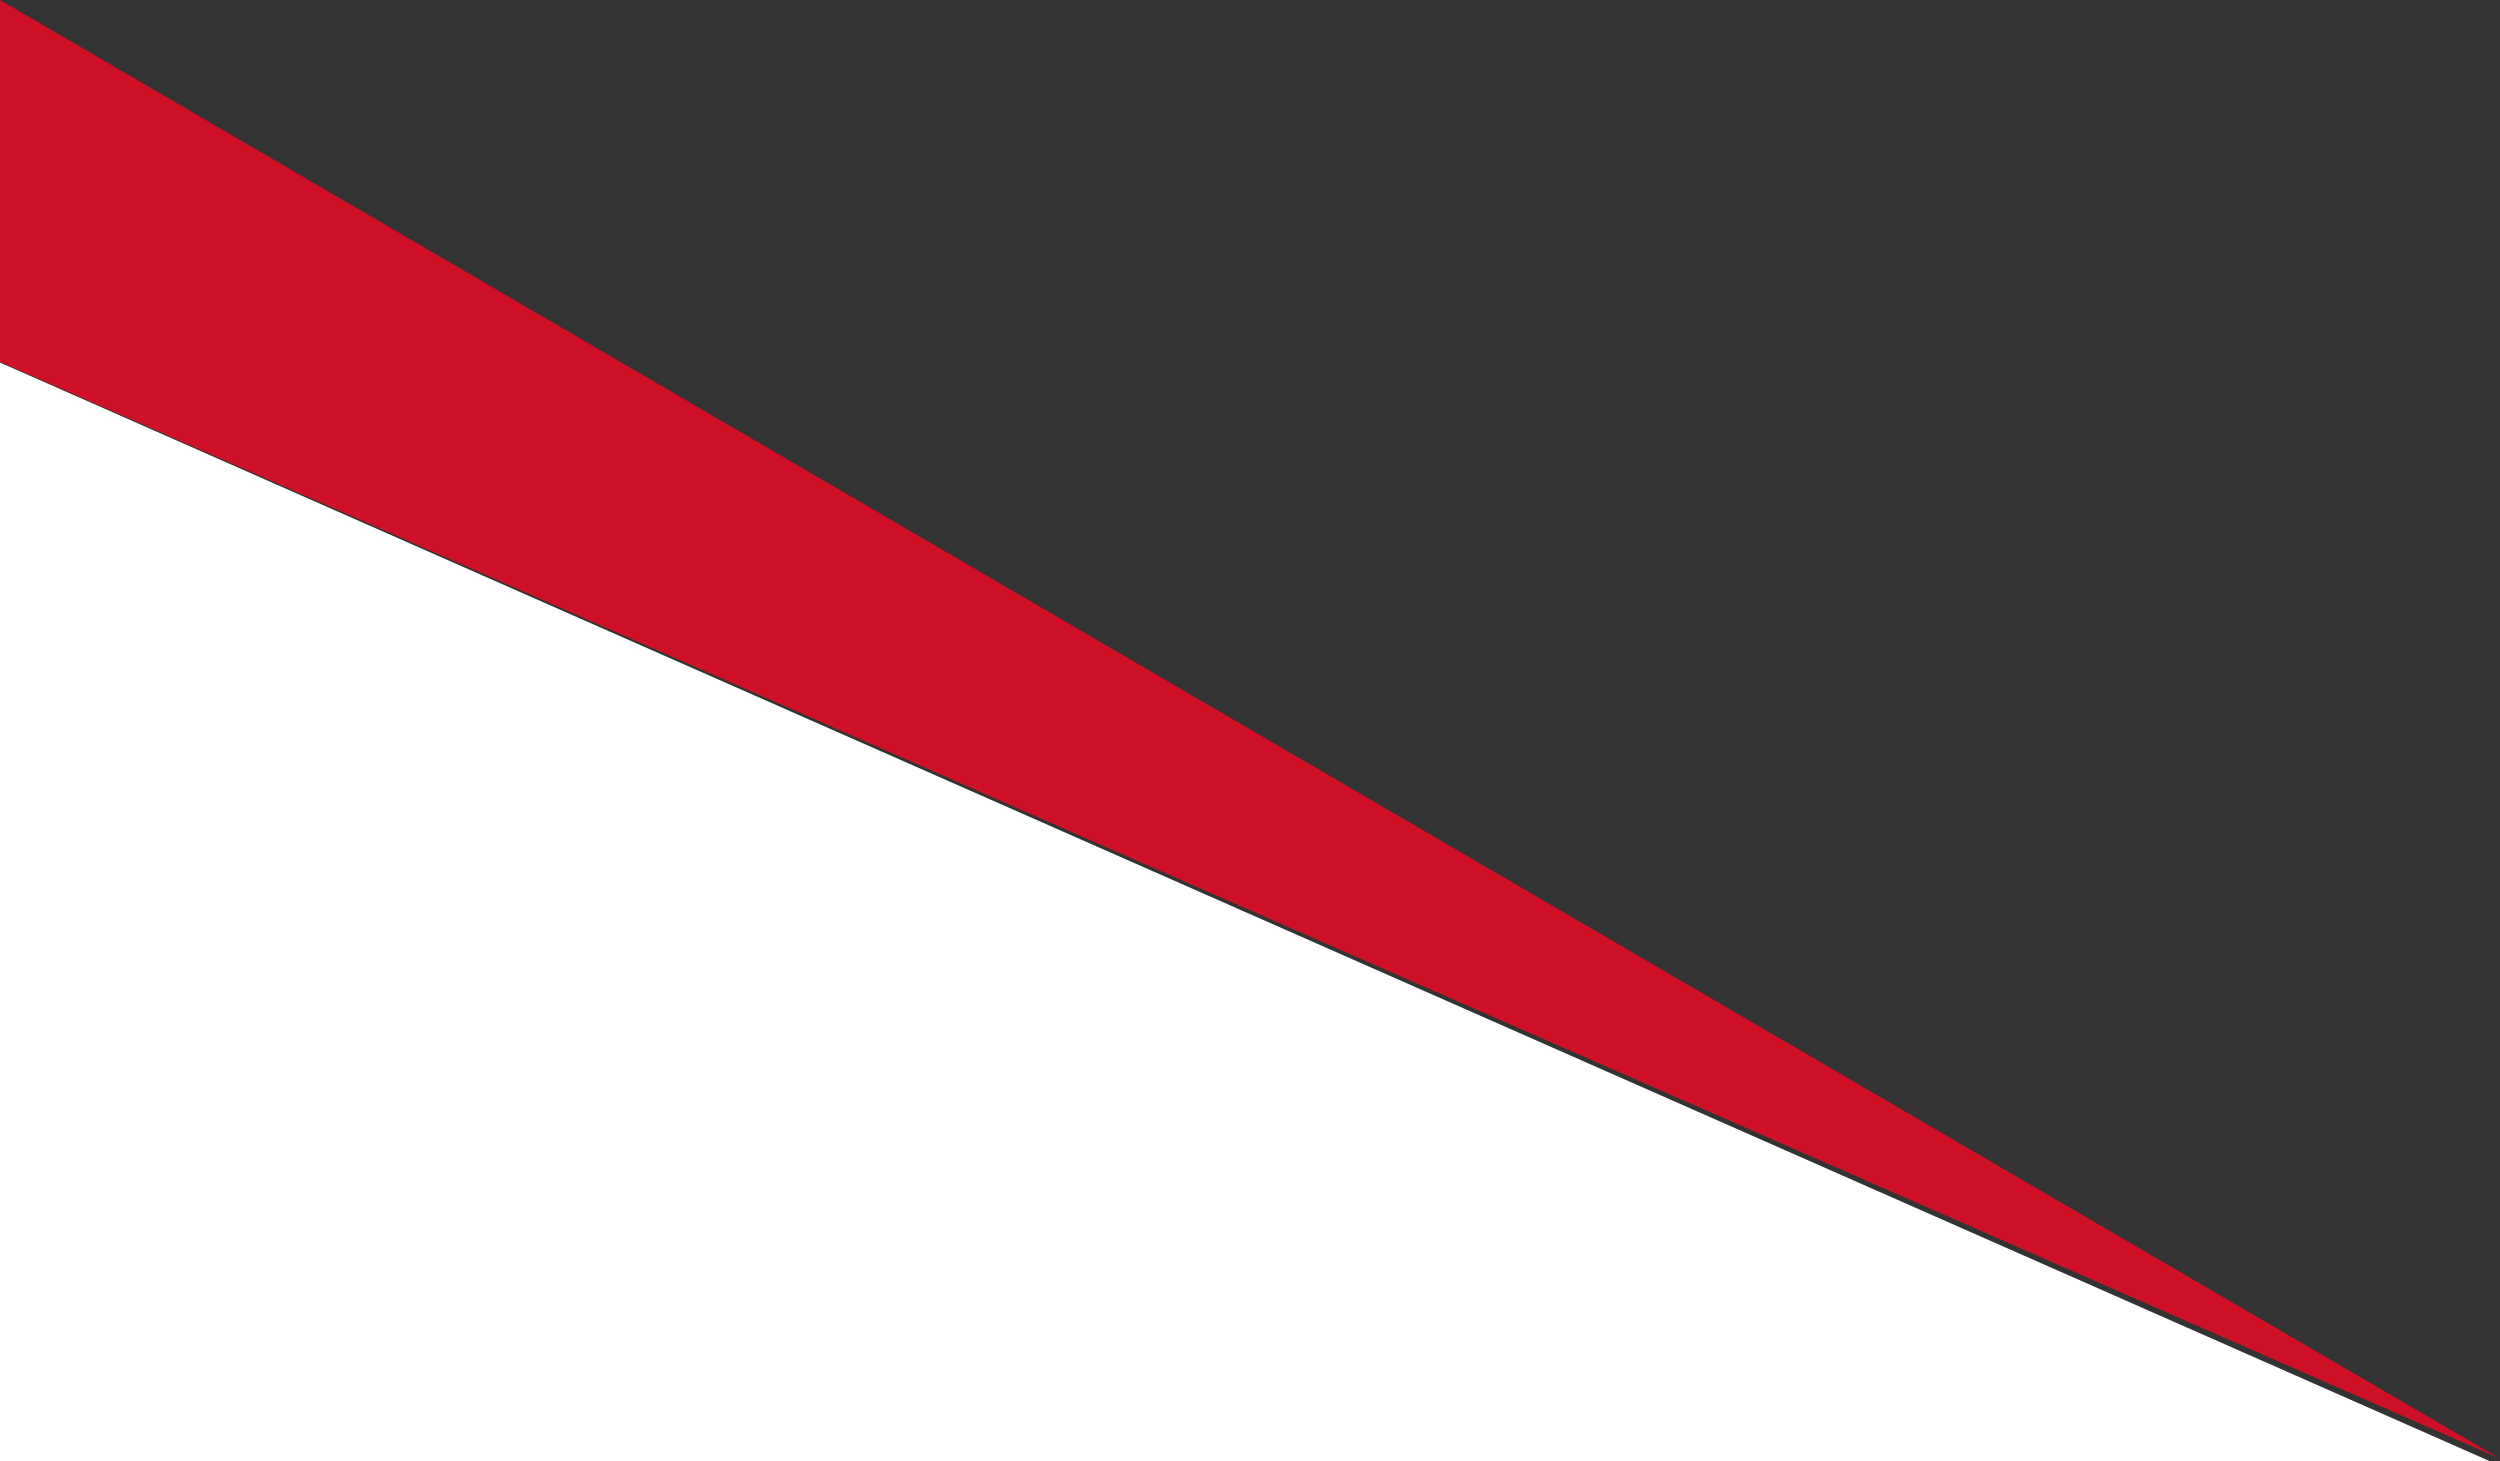 <svg xmlns="http://www.w3.org/2000/svg" width="497.334" height="290.671" viewBox="0 0 497.334 290.671"><rect x="0" y="0" width="497.334" height="290.671" fill="#333333" stroke="none"/><g data-name="Group 547"><path data-name="Subtraction 38" d="M495.284 290.672H0V72.122l495.285 218.549Z" fill="#fff"/><path data-name="Subtraction 37" d="m497.333 290.171-.015-.009L0 71.991V0l497.334 290.171Z" fill="#ce1126"/></g></svg>